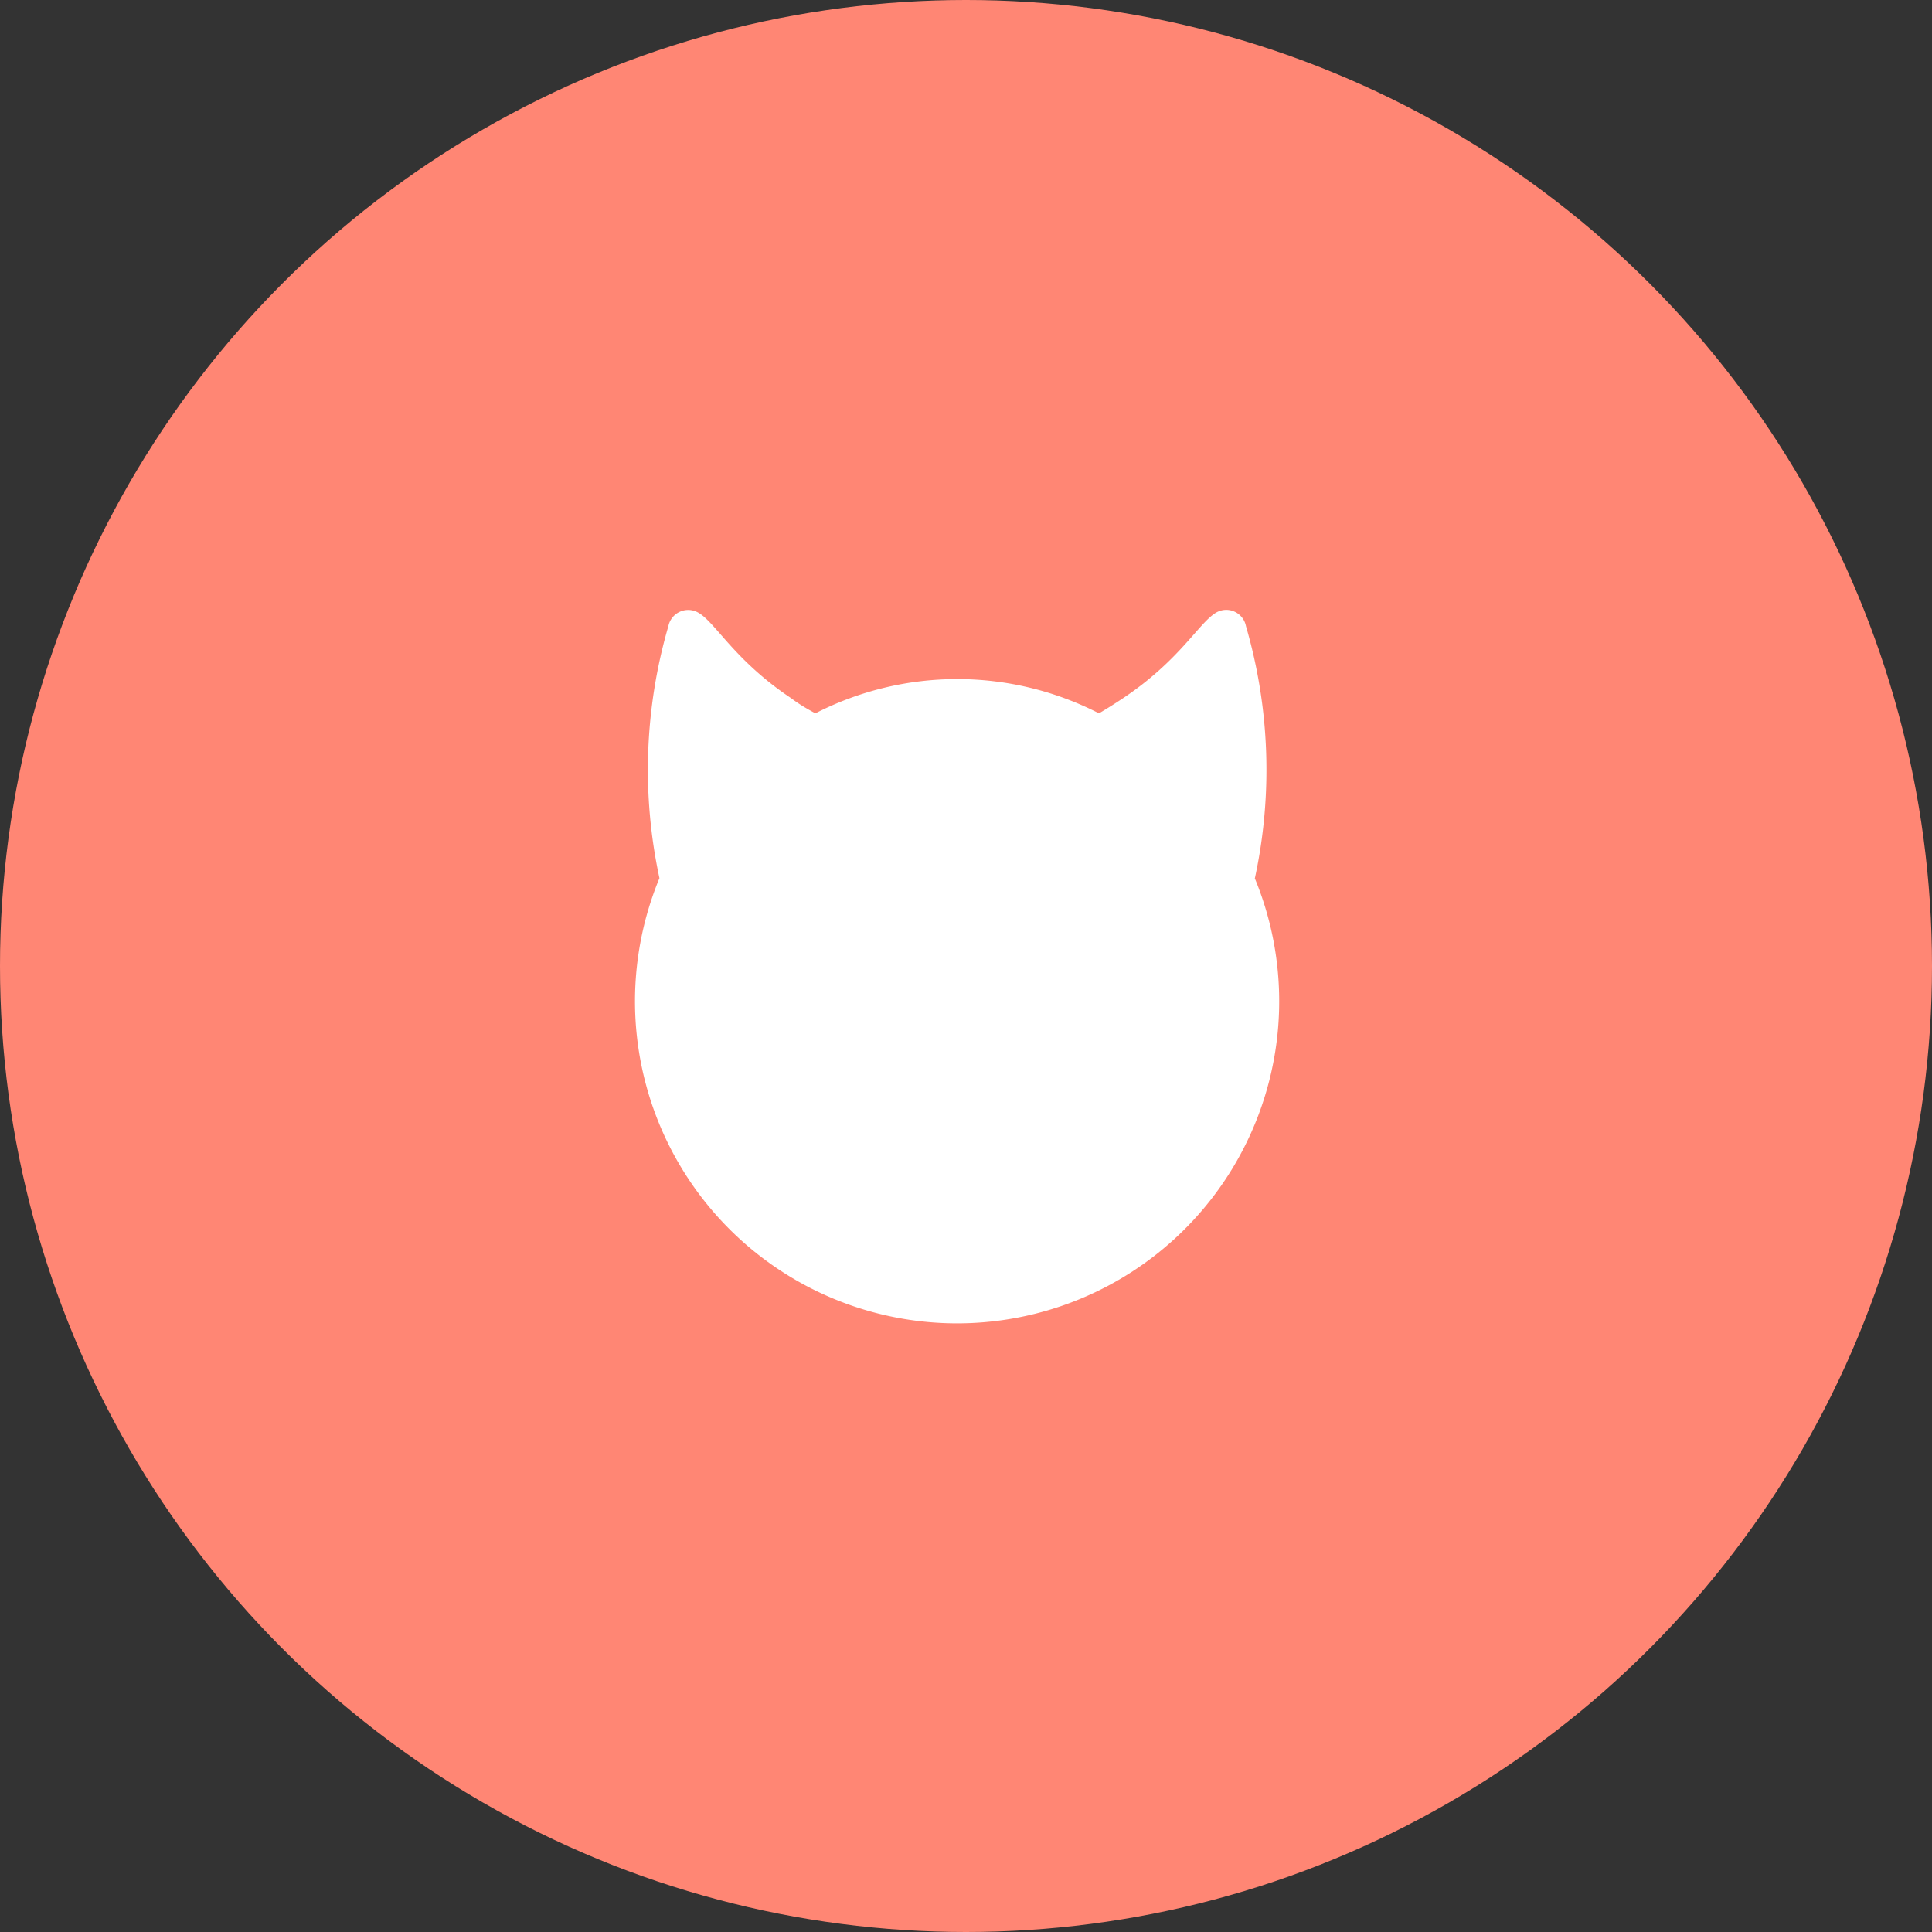 <svg id="圖層_2" data-name="圖層 2" xmlns="http://www.w3.org/2000/svg" viewBox="0 0 128 128"><rect x="0" y="0" width="128" height="128" fill="#333333" stroke="none"/><defs><style>.cls-1{fill:#ff8674;}.cls-2{fill:#fff;}</style></defs><circle class="cls-1" cx="64" cy="64" r="64"/><path class="cls-2" d="M83.14,58.18a34.06,34.06,0,0,0-.59-16.69,1.33,1.33,0,0,0-2-.89c-1.15.7-2.4,3.16-6.15,5.66-.51.34-1,.65-1.59,1a20.58,20.58,0,0,0-18.79,0c-.55-.3-1.09-.61-1.6-1-3.75-2.5-5-5-6.14-5.66a1.34,1.34,0,0,0-2,.89,34.06,34.06,0,0,0-.59,16.69,21.34,21.34,0,1,0,39.44,0Z"/></svg>